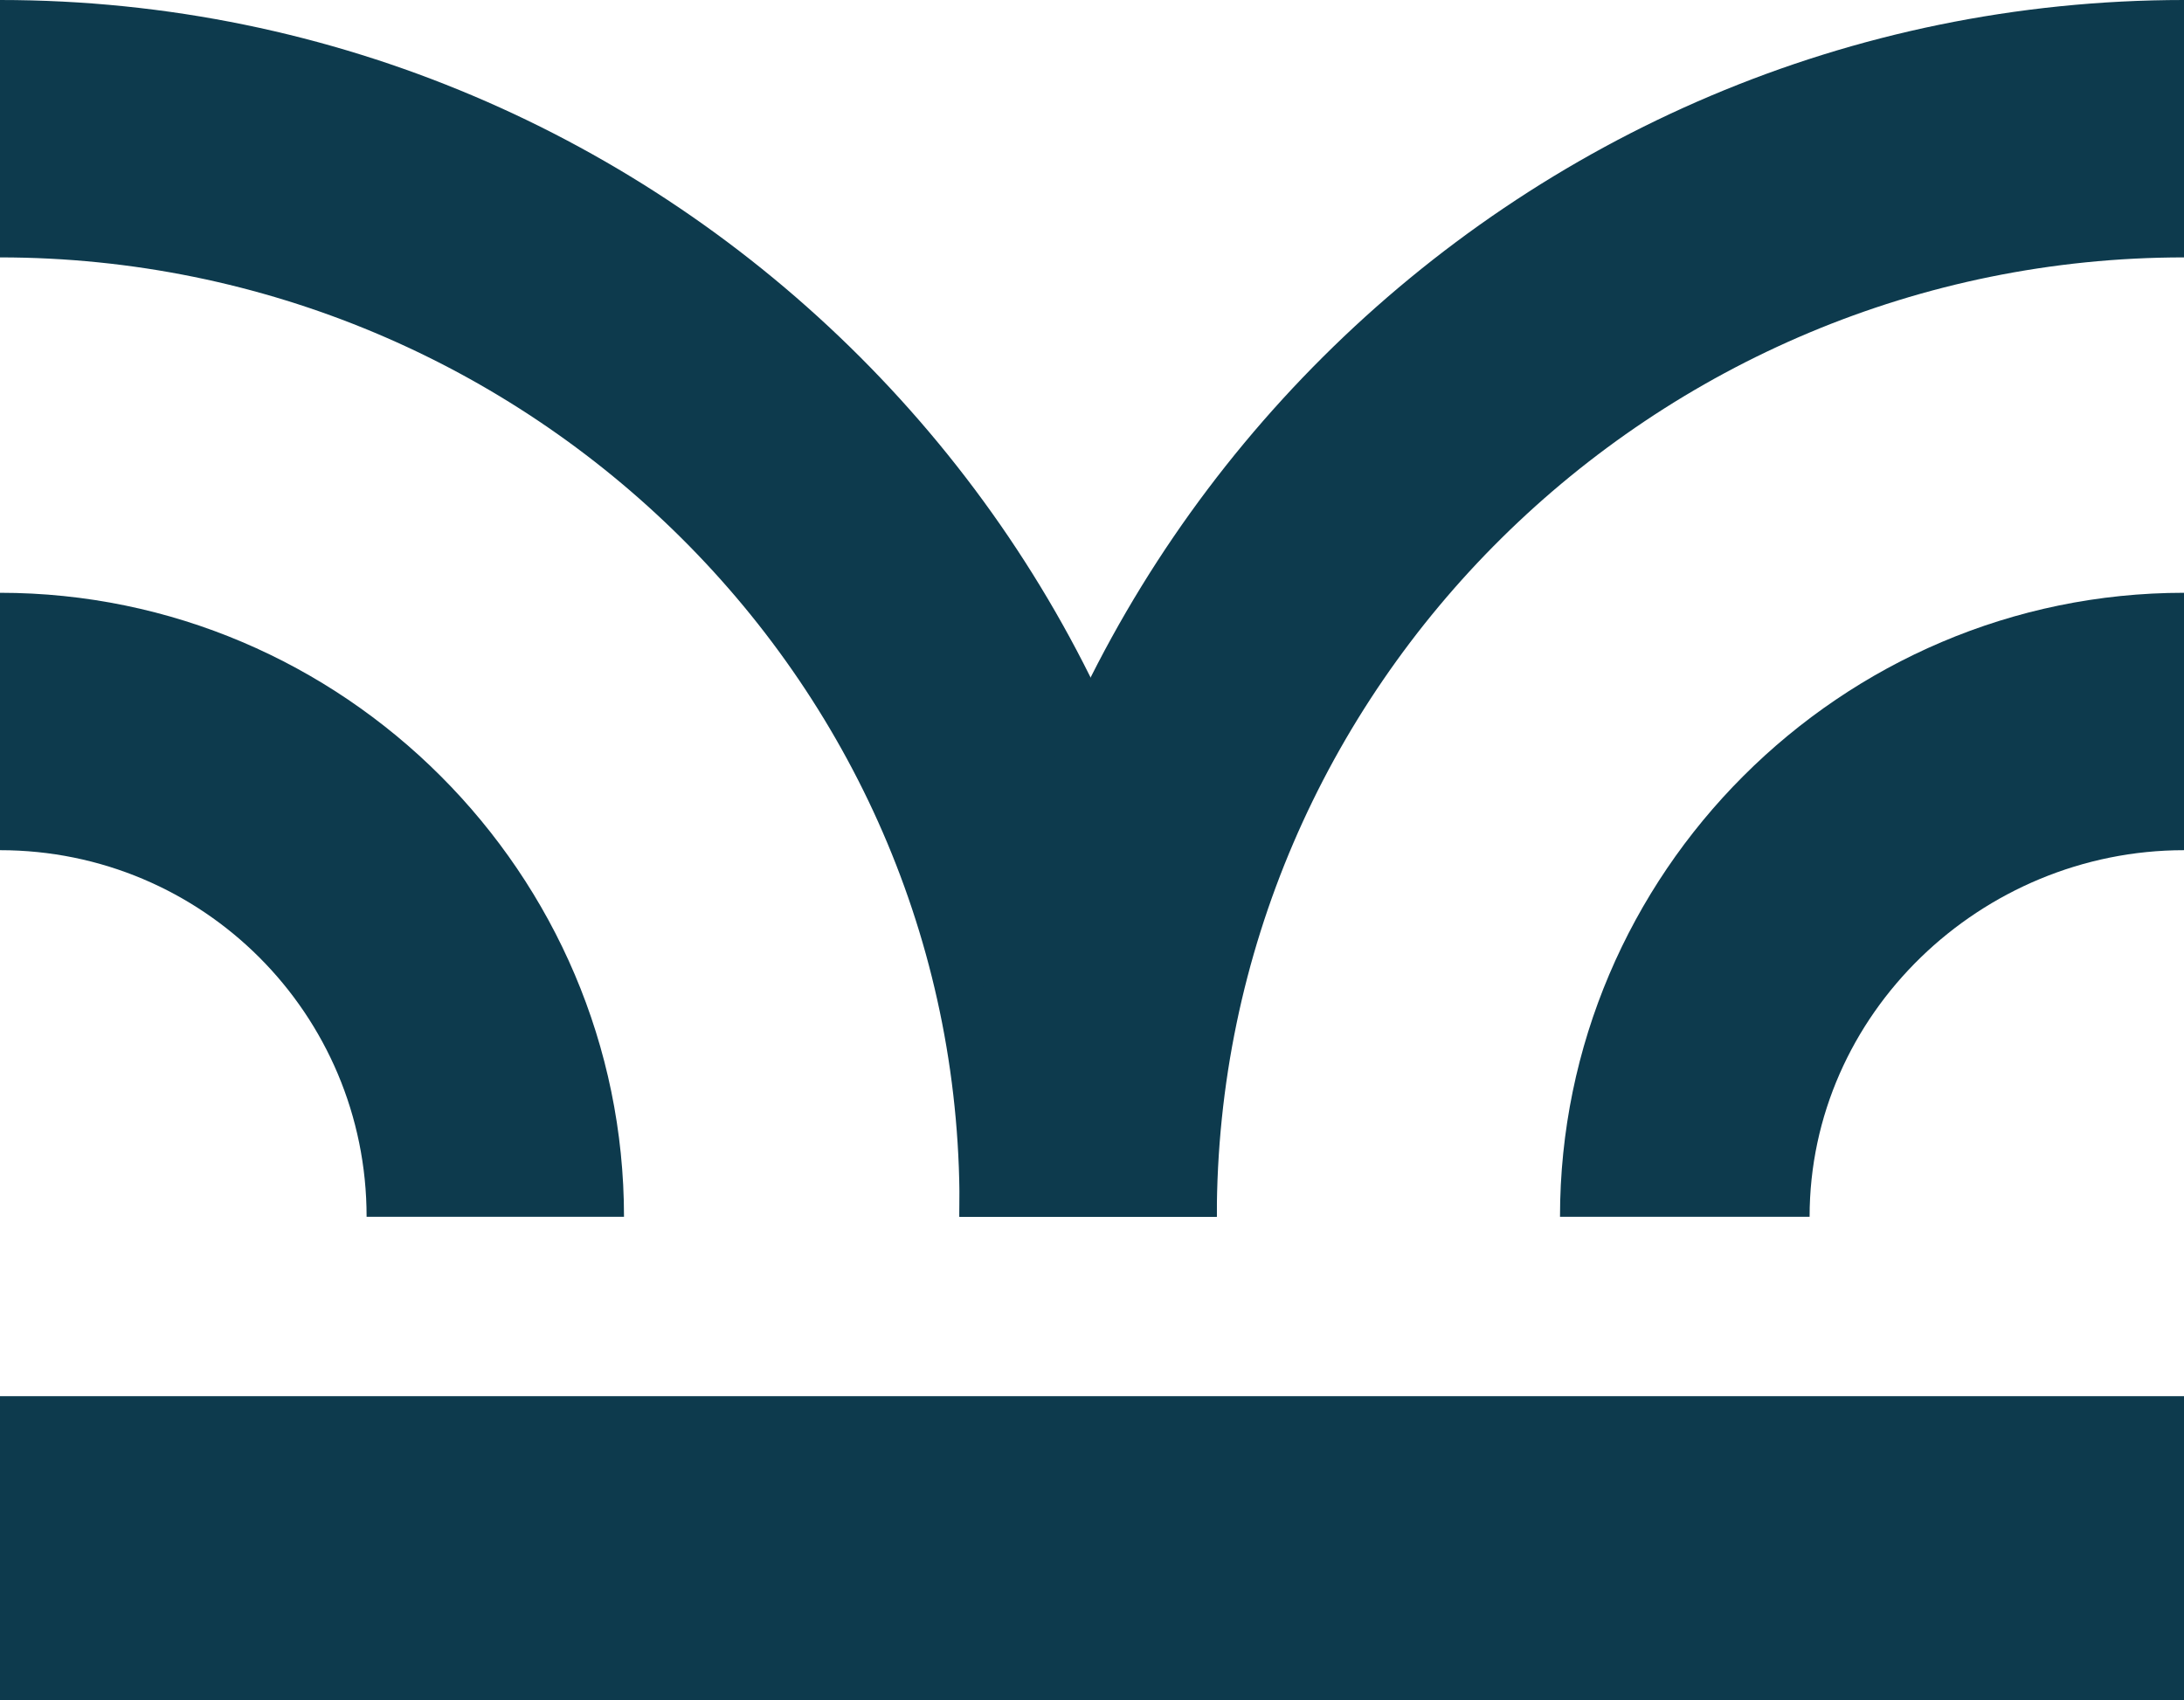 <?xml version="1.0" encoding="UTF-8"?>
<!-- Generator: Adobe Illustrator 27.9.0, SVG Export Plug-In . SVG Version: 6.00 Build 0)  -->
<svg xmlns="http://www.w3.org/2000/svg" xmlns:xlink="http://www.w3.org/1999/xlink" version="1.1" id="Layer_2" x="0px" y="0px" viewBox="0 0 28 21.8" style="enable-background:new 0 0 28 21.8;" xml:space="preserve">
<style type="text/css">
	.st0{fill:#0D3A4D;}
</style>
<g id="Layer_3">
	<rect y="17.9" class="st0" width="28" height="3.9"></rect>
	<path class="st0" d="M15.6,15.6h-3.3C12.4,8.8,6.8,3.3,0,3.3V0C8.6,0,15.6,7,15.6,15.6z"></path>
	<path class="st0" d="M8,15.6H4.7c0-2.6-2.1-4.7-4.7-4.7V7.6C4.4,7.6,8,11.2,8,15.6z"></path>
	<path class="st0" d="M15.6,15.6h-3.3C12.4,7,19.4,0,28,0v3.3C21.2,3.3,15.6,8.8,15.6,15.6L15.6,15.6z"></path>
	<path class="st0" d="M23.2,15.6H20c0-4.4,3.6-8,8-8v3.3C25.4,10.9,23.2,13,23.2,15.6z"></path>
</g>
</svg>
